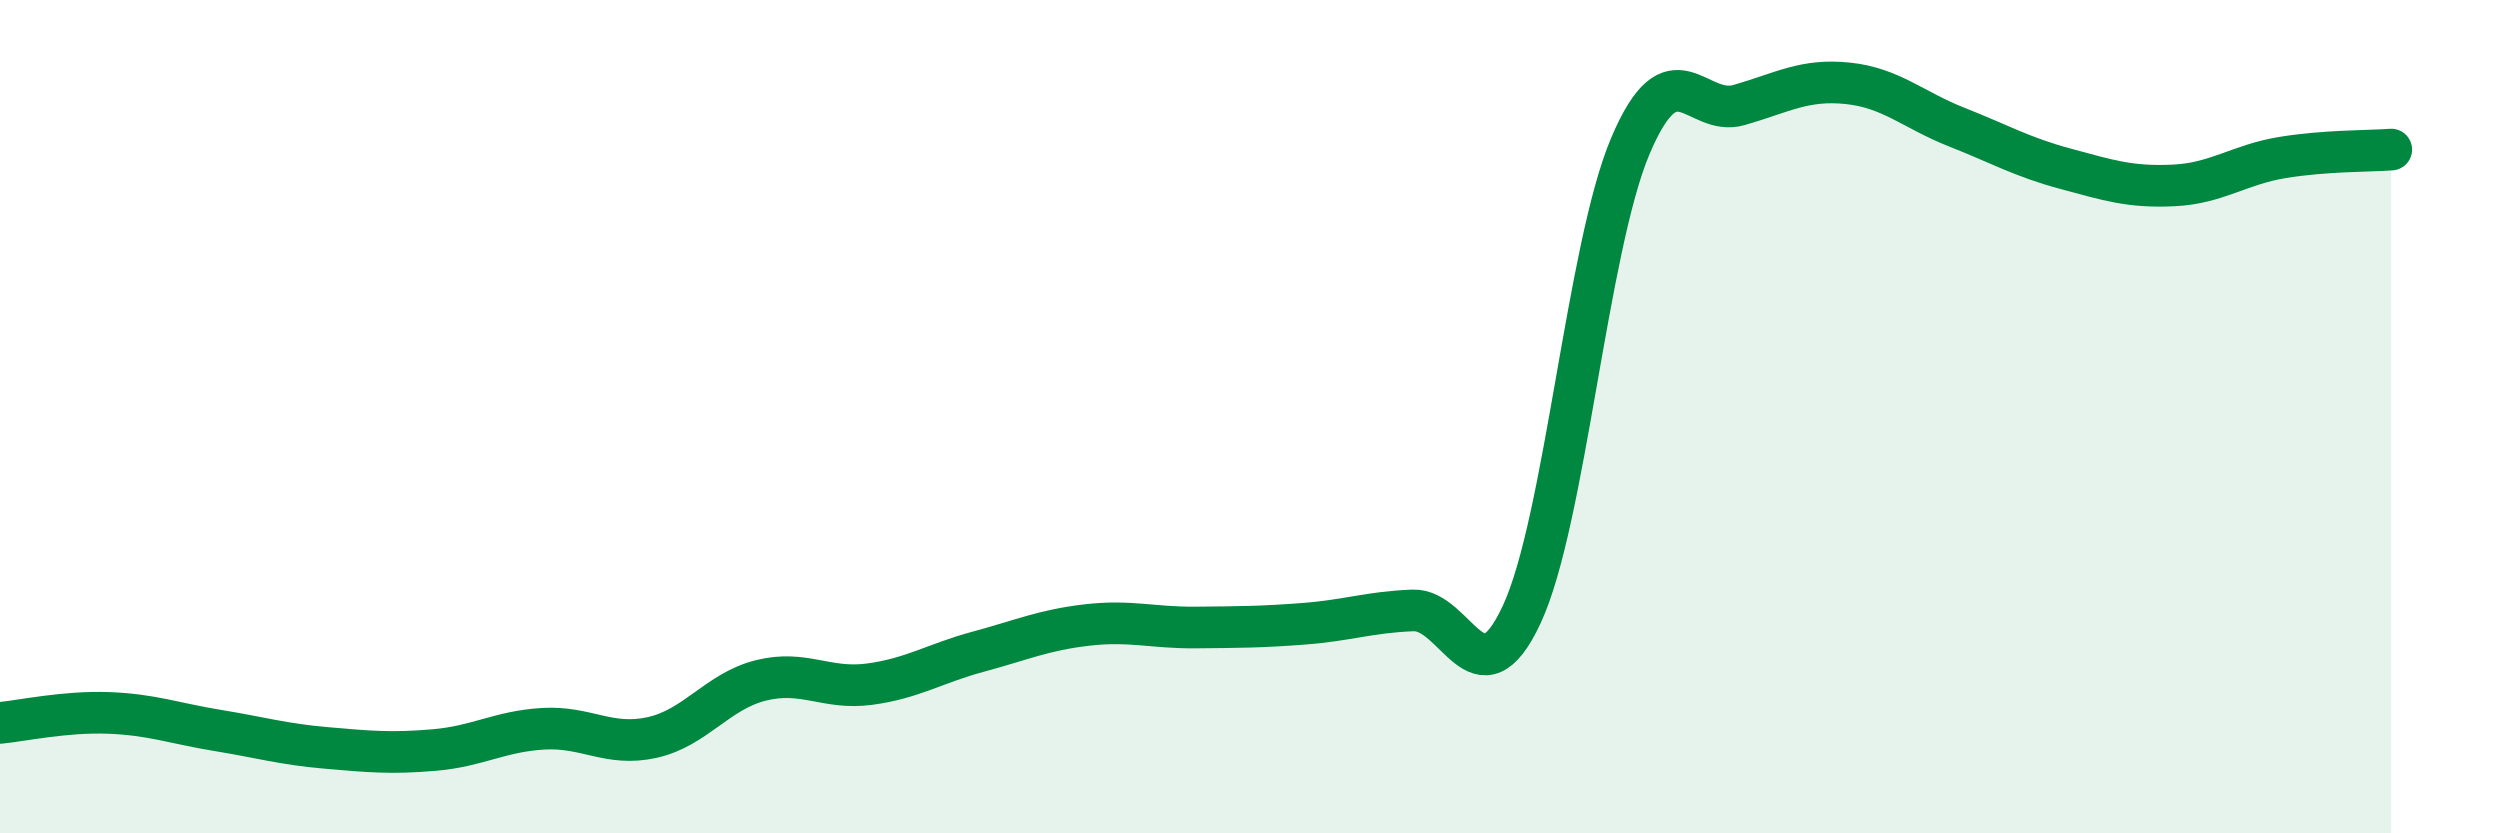 
    <svg width="60" height="20" viewBox="0 0 60 20" xmlns="http://www.w3.org/2000/svg">
      <path
        d="M 0,17.35 C 0.52,17.3 1.57,17.07 2.61,17.11 C 3.65,17.15 4.18,17.36 5.22,17.53 C 6.26,17.7 6.79,17.86 7.83,17.95 C 8.87,18.04 9.39,18.09 10.43,18 C 11.47,17.91 12,17.55 13.04,17.49 C 14.08,17.43 14.61,17.93 15.65,17.7 C 16.69,17.47 17.22,16.59 18.26,16.33 C 19.3,16.07 19.83,16.56 20.87,16.42 C 21.91,16.28 22.44,15.92 23.48,15.64 C 24.52,15.36 25.05,15.12 26.09,15 C 27.13,14.88 27.66,15.07 28.7,15.06 C 29.74,15.05 30.26,15.05 31.3,14.97 C 32.34,14.89 32.87,14.69 33.91,14.65 C 34.95,14.61 35.48,16.98 36.52,14.75 C 37.56,12.52 38.09,5.95 39.13,3.5 C 40.17,1.05 40.7,2.82 41.74,2.52 C 42.78,2.22 43.31,1.89 44.35,2 C 45.39,2.11 45.92,2.64 46.96,3.05 C 48,3.46 48.53,3.77 49.57,4.05 C 50.61,4.33 51.13,4.5 52.17,4.45 C 53.21,4.4 53.74,3.95 54.78,3.78 C 55.82,3.61 56.87,3.63 57.39,3.59L57.39 20L0 20Z"
        fill="#008740"
        opacity="0.1"
        stroke-linecap="round"
        stroke-linejoin="round"
      />
      <path
        d="M 0,17.35 C 0.52,17.3 1.57,17.07 2.61,17.11 C 3.65,17.15 4.18,17.36 5.22,17.53 C 6.26,17.7 6.79,17.86 7.83,17.95 C 8.87,18.04 9.39,18.09 10.43,18 C 11.47,17.91 12,17.55 13.04,17.49 C 14.08,17.43 14.61,17.93 15.65,17.7 C 16.69,17.47 17.22,16.59 18.26,16.33 C 19.3,16.07 19.83,16.56 20.87,16.42 C 21.91,16.28 22.44,15.92 23.48,15.64 C 24.52,15.36 25.05,15.12 26.09,15 C 27.13,14.88 27.66,15.07 28.7,15.06 C 29.74,15.05 30.26,15.05 31.3,14.97 C 32.34,14.89 32.87,14.69 33.91,14.65 C 34.95,14.61 35.48,16.98 36.52,14.75 C 37.56,12.52 38.09,5.95 39.13,3.5 C 40.17,1.05 40.7,2.82 41.74,2.52 C 42.78,2.22 43.31,1.89 44.35,2 C 45.39,2.11 45.92,2.64 46.96,3.05 C 48,3.46 48.53,3.77 49.57,4.05 C 50.61,4.33 51.13,4.5 52.17,4.45 C 53.21,4.4 53.74,3.95 54.78,3.78 C 55.82,3.61 56.87,3.63 57.39,3.59"
        stroke="#008740"
        stroke-width="1"
        fill="none"
        stroke-linecap="round"
        stroke-linejoin="round"
      />
    </svg>
  